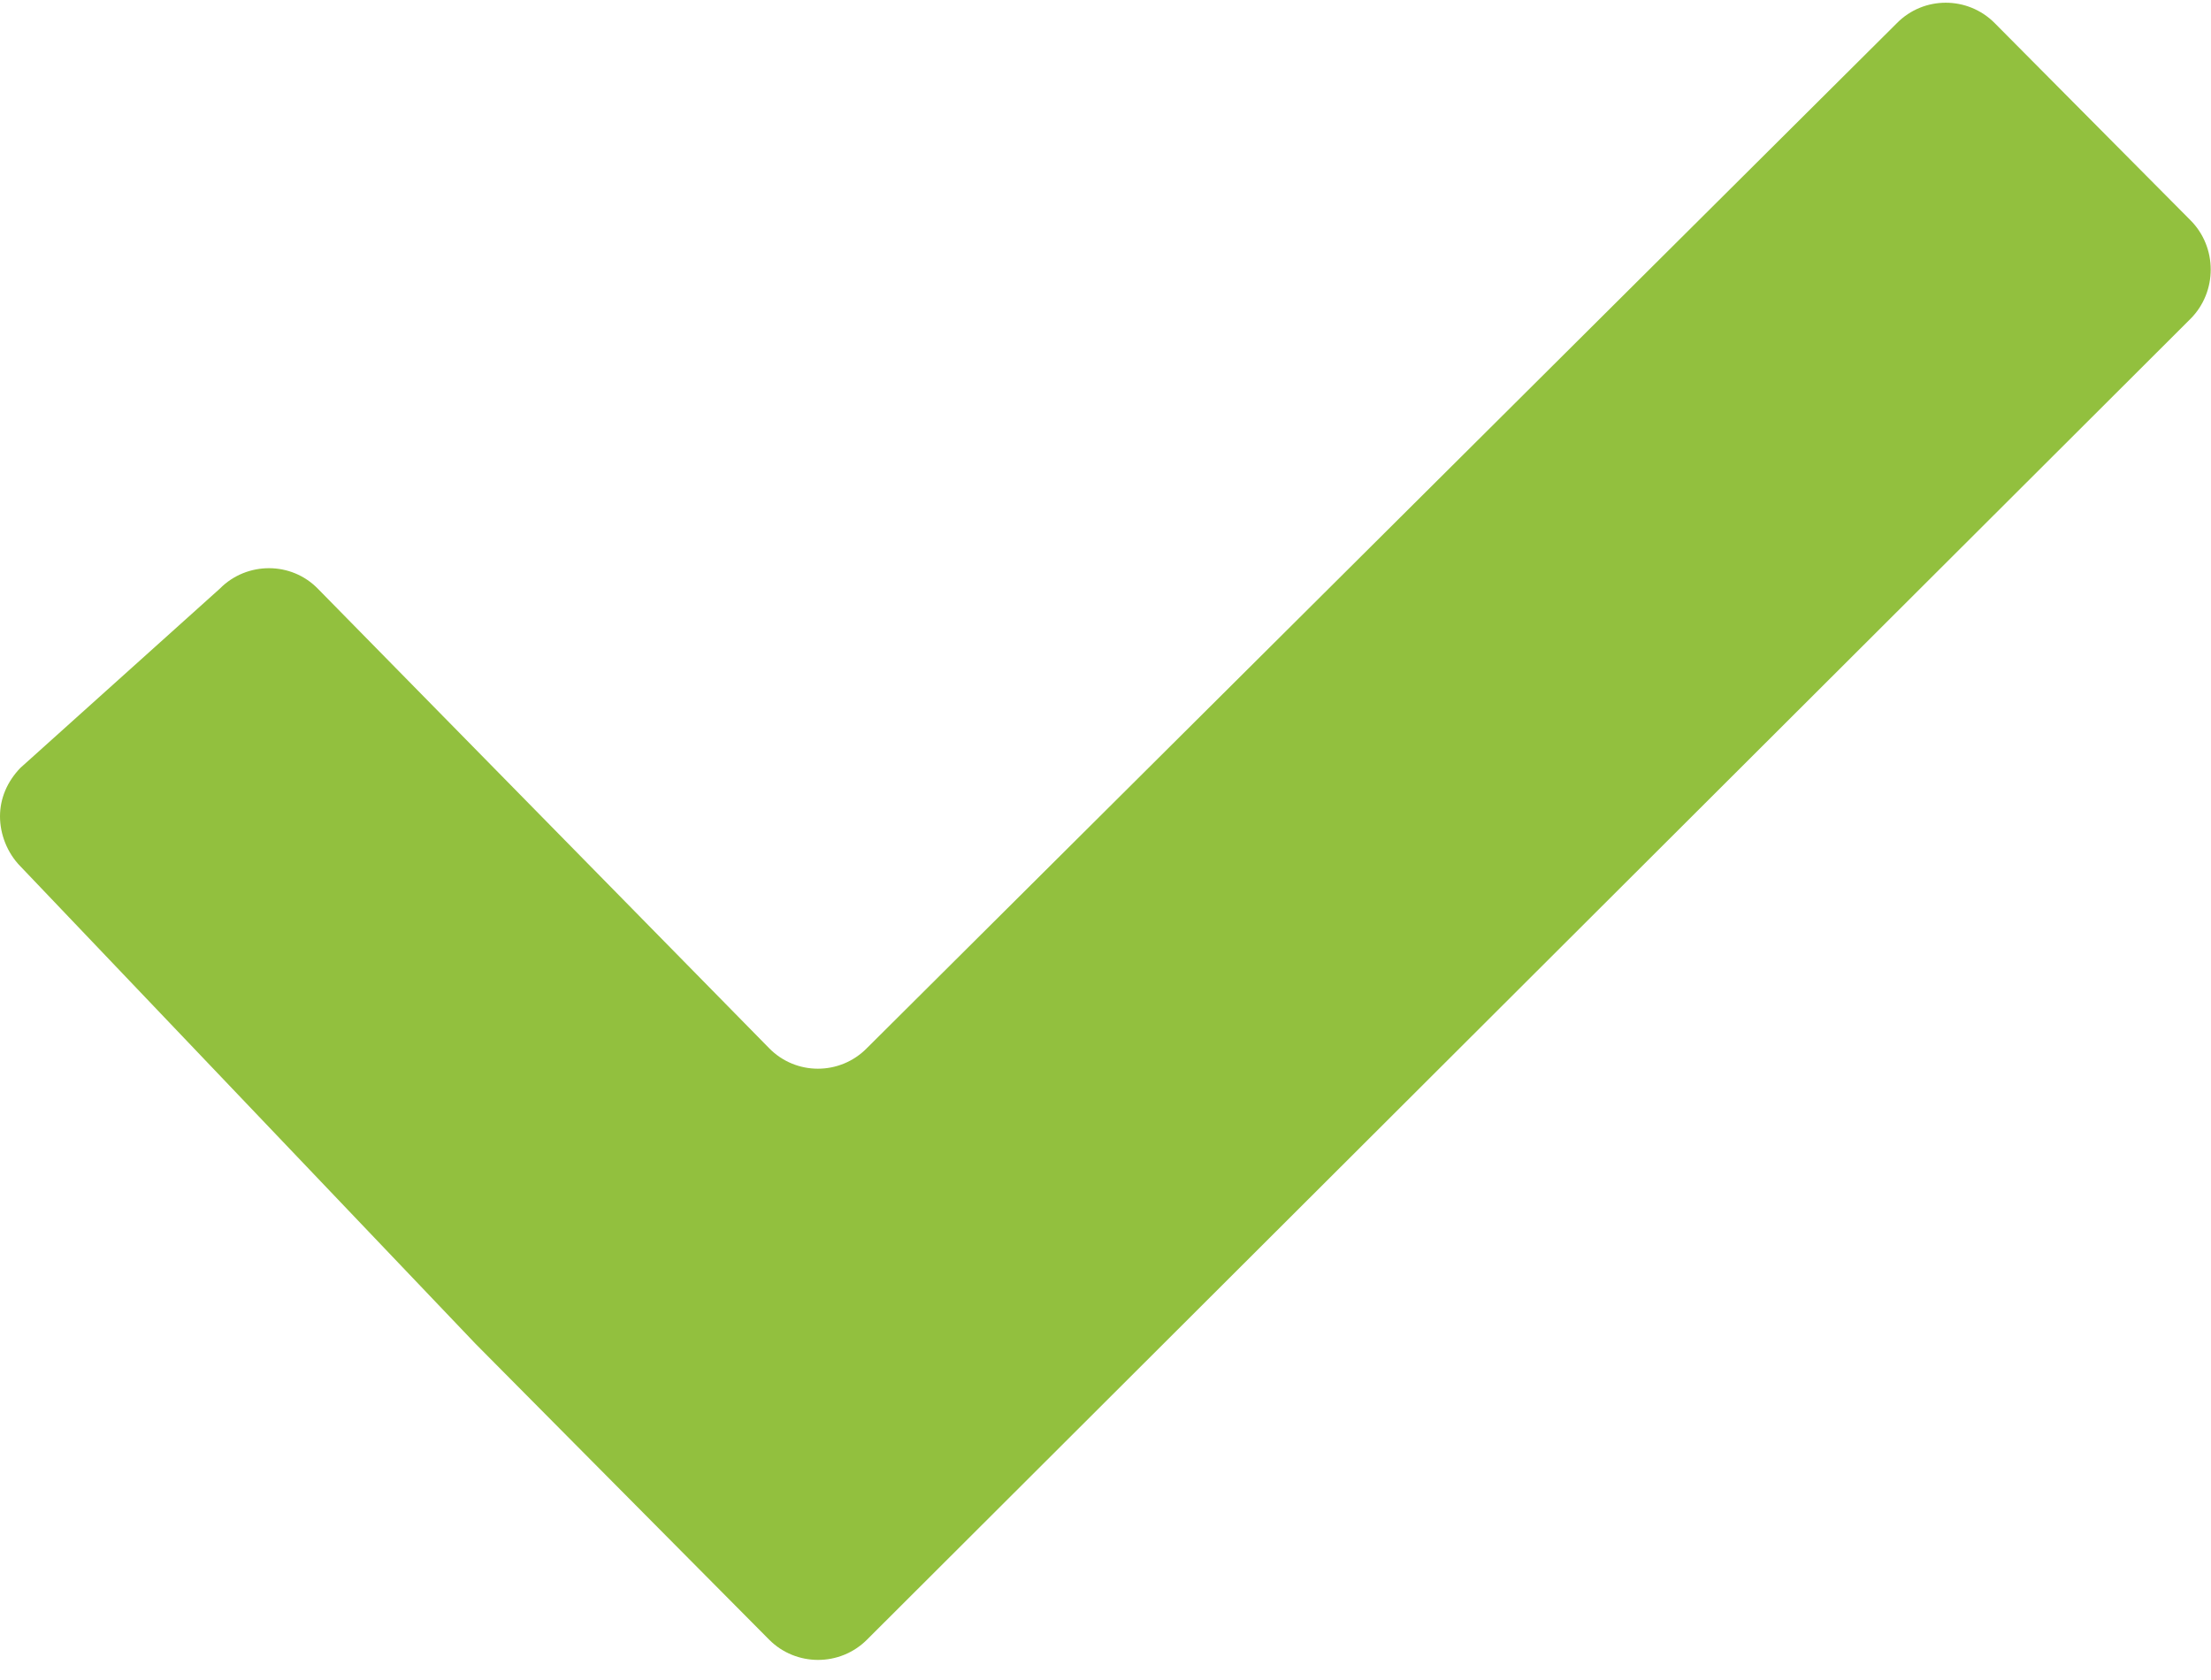 <?xml version="1.0" encoding="UTF-8"?>
<svg width="25px" height="19px" viewBox="0 0 25 19" version="1.1" xmlns="http://www.w3.org/2000/svg" xmlns:xlink="http://www.w3.org/1999/xlink">
    <title>Path</title>
    <g id="Ontwerp" stroke="none" stroke-width="1" fill="none" fill-rule="evenodd">
        <g id="Home-1" transform="translate(-817, -844)" fill="#92C03E" fill-rule="nonzero">
            <g id="USP" transform="translate(802, 822)">
                <path d="M37.554,22.261 C37.249,21.954 36.752,21.954 36.449,22.261 L24.802,33.854 C24.497,34.164 23.999,34.164 23.696,33.854 L18.593,28.657 C18.442,28.503 18.244,28.427 18.045,28.426 C17.844,28.425 17.64,28.501 17.486,28.657 L15.231,30.684 C15.081,30.839 15,31.031 15,31.232 C15,31.434 15.081,31.646 15.232,31.799 L20.378,37.199 C20.682,37.507 21.181,38.007 21.484,38.314 L23.697,40.544 C24.001,40.849 24.498,40.849 24.803,40.544 L39.768,25.606 C40.073,25.3 40.073,24.797 39.768,24.491 L37.554,22.261 Z" id="Path"></path>
            </g>
        </g>
    </g>
</svg>